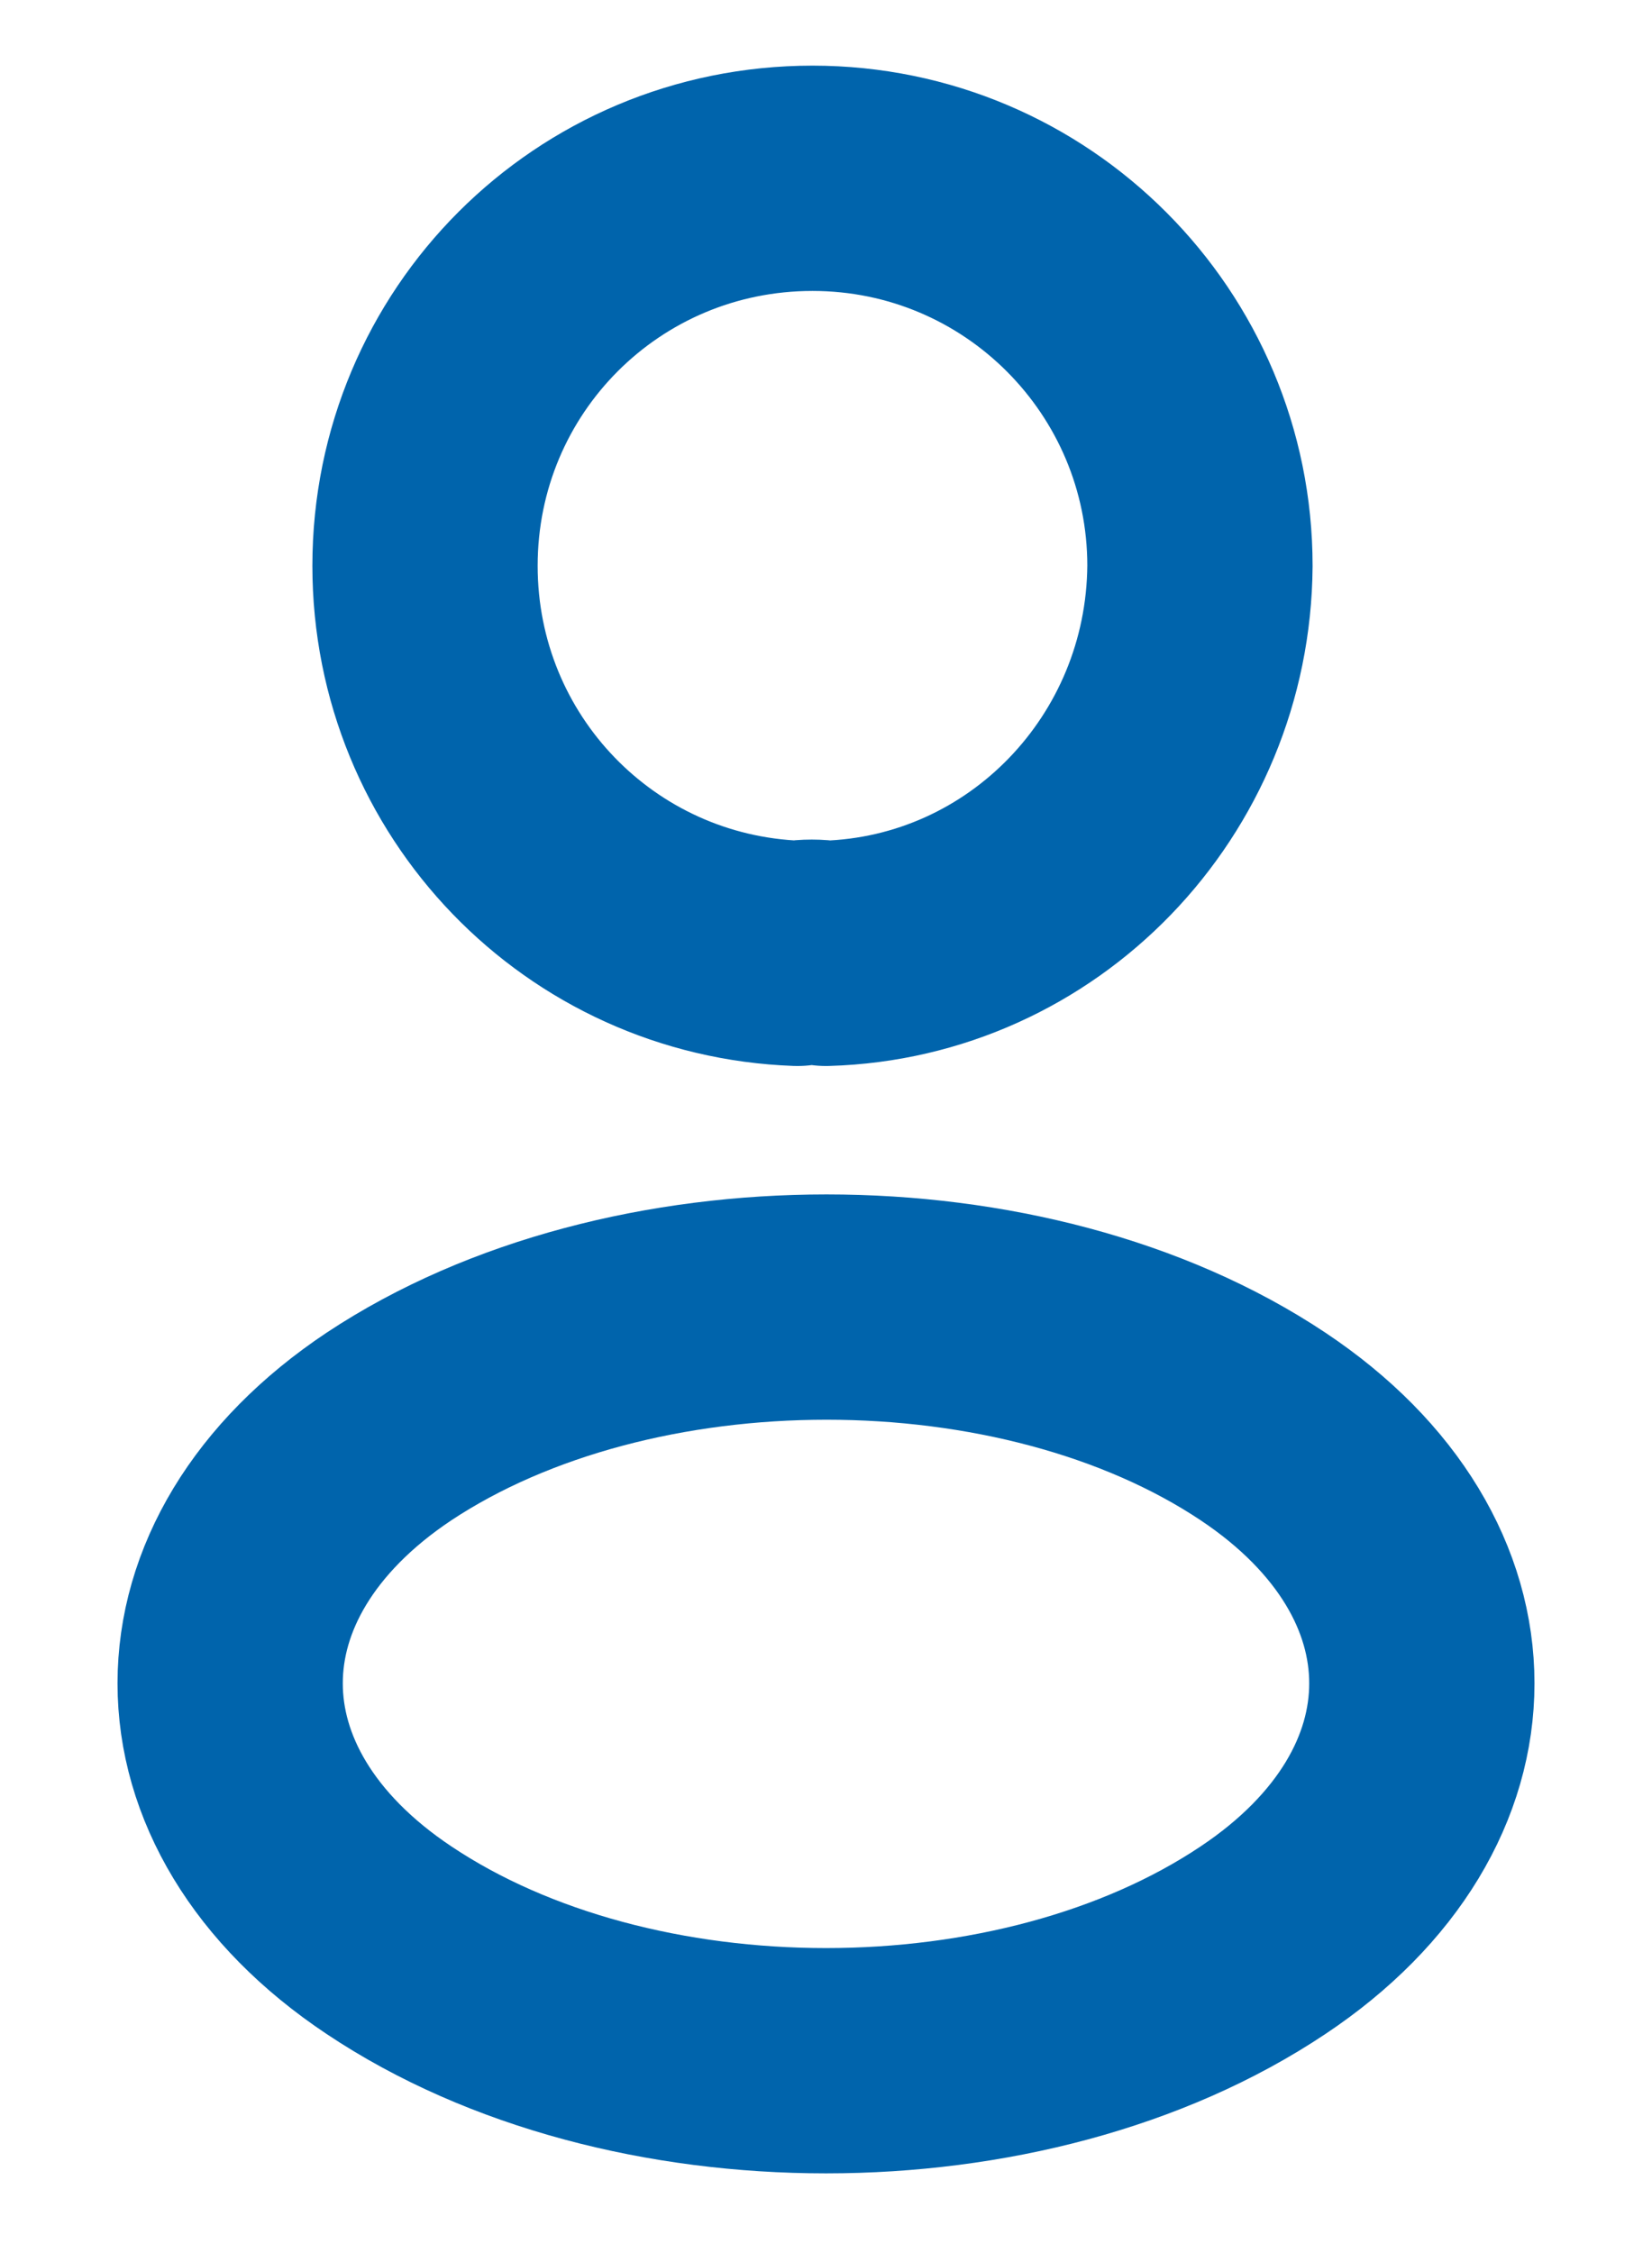 <svg width='11' height='15' viewBox='0 0 11 15' fill='none' xmlns='http://www.w3.org/2000/svg'><path d='M5.5 6.347C5.44 6.337 5.37 6.337 5.31 6.347C3.93 6.297 2.83 5.167 2.83 3.767C2.83 2.337 3.98 1.187 5.41 1.187C6.84 1.187 7.99 2.347 7.99 3.767C7.98 5.167 6.88 6.307 5.5 6.347Z' stroke='#0064AC' stroke-width='1.5' stroke-linecap='round' stroke-linejoin='round'/><path d='M2.59 9.497C1.18 10.437 1.18 11.977 2.59 12.917C4.19 13.987 6.81 13.987 8.41 12.917C9.82 11.977 9.82 10.437 8.41 9.497C6.82 8.437 4.19 8.437 2.59 9.497Z' stroke='#0064AC' stroke-width='1.5' stroke-linecap='round' stroke-linejoin='round'/></svg>